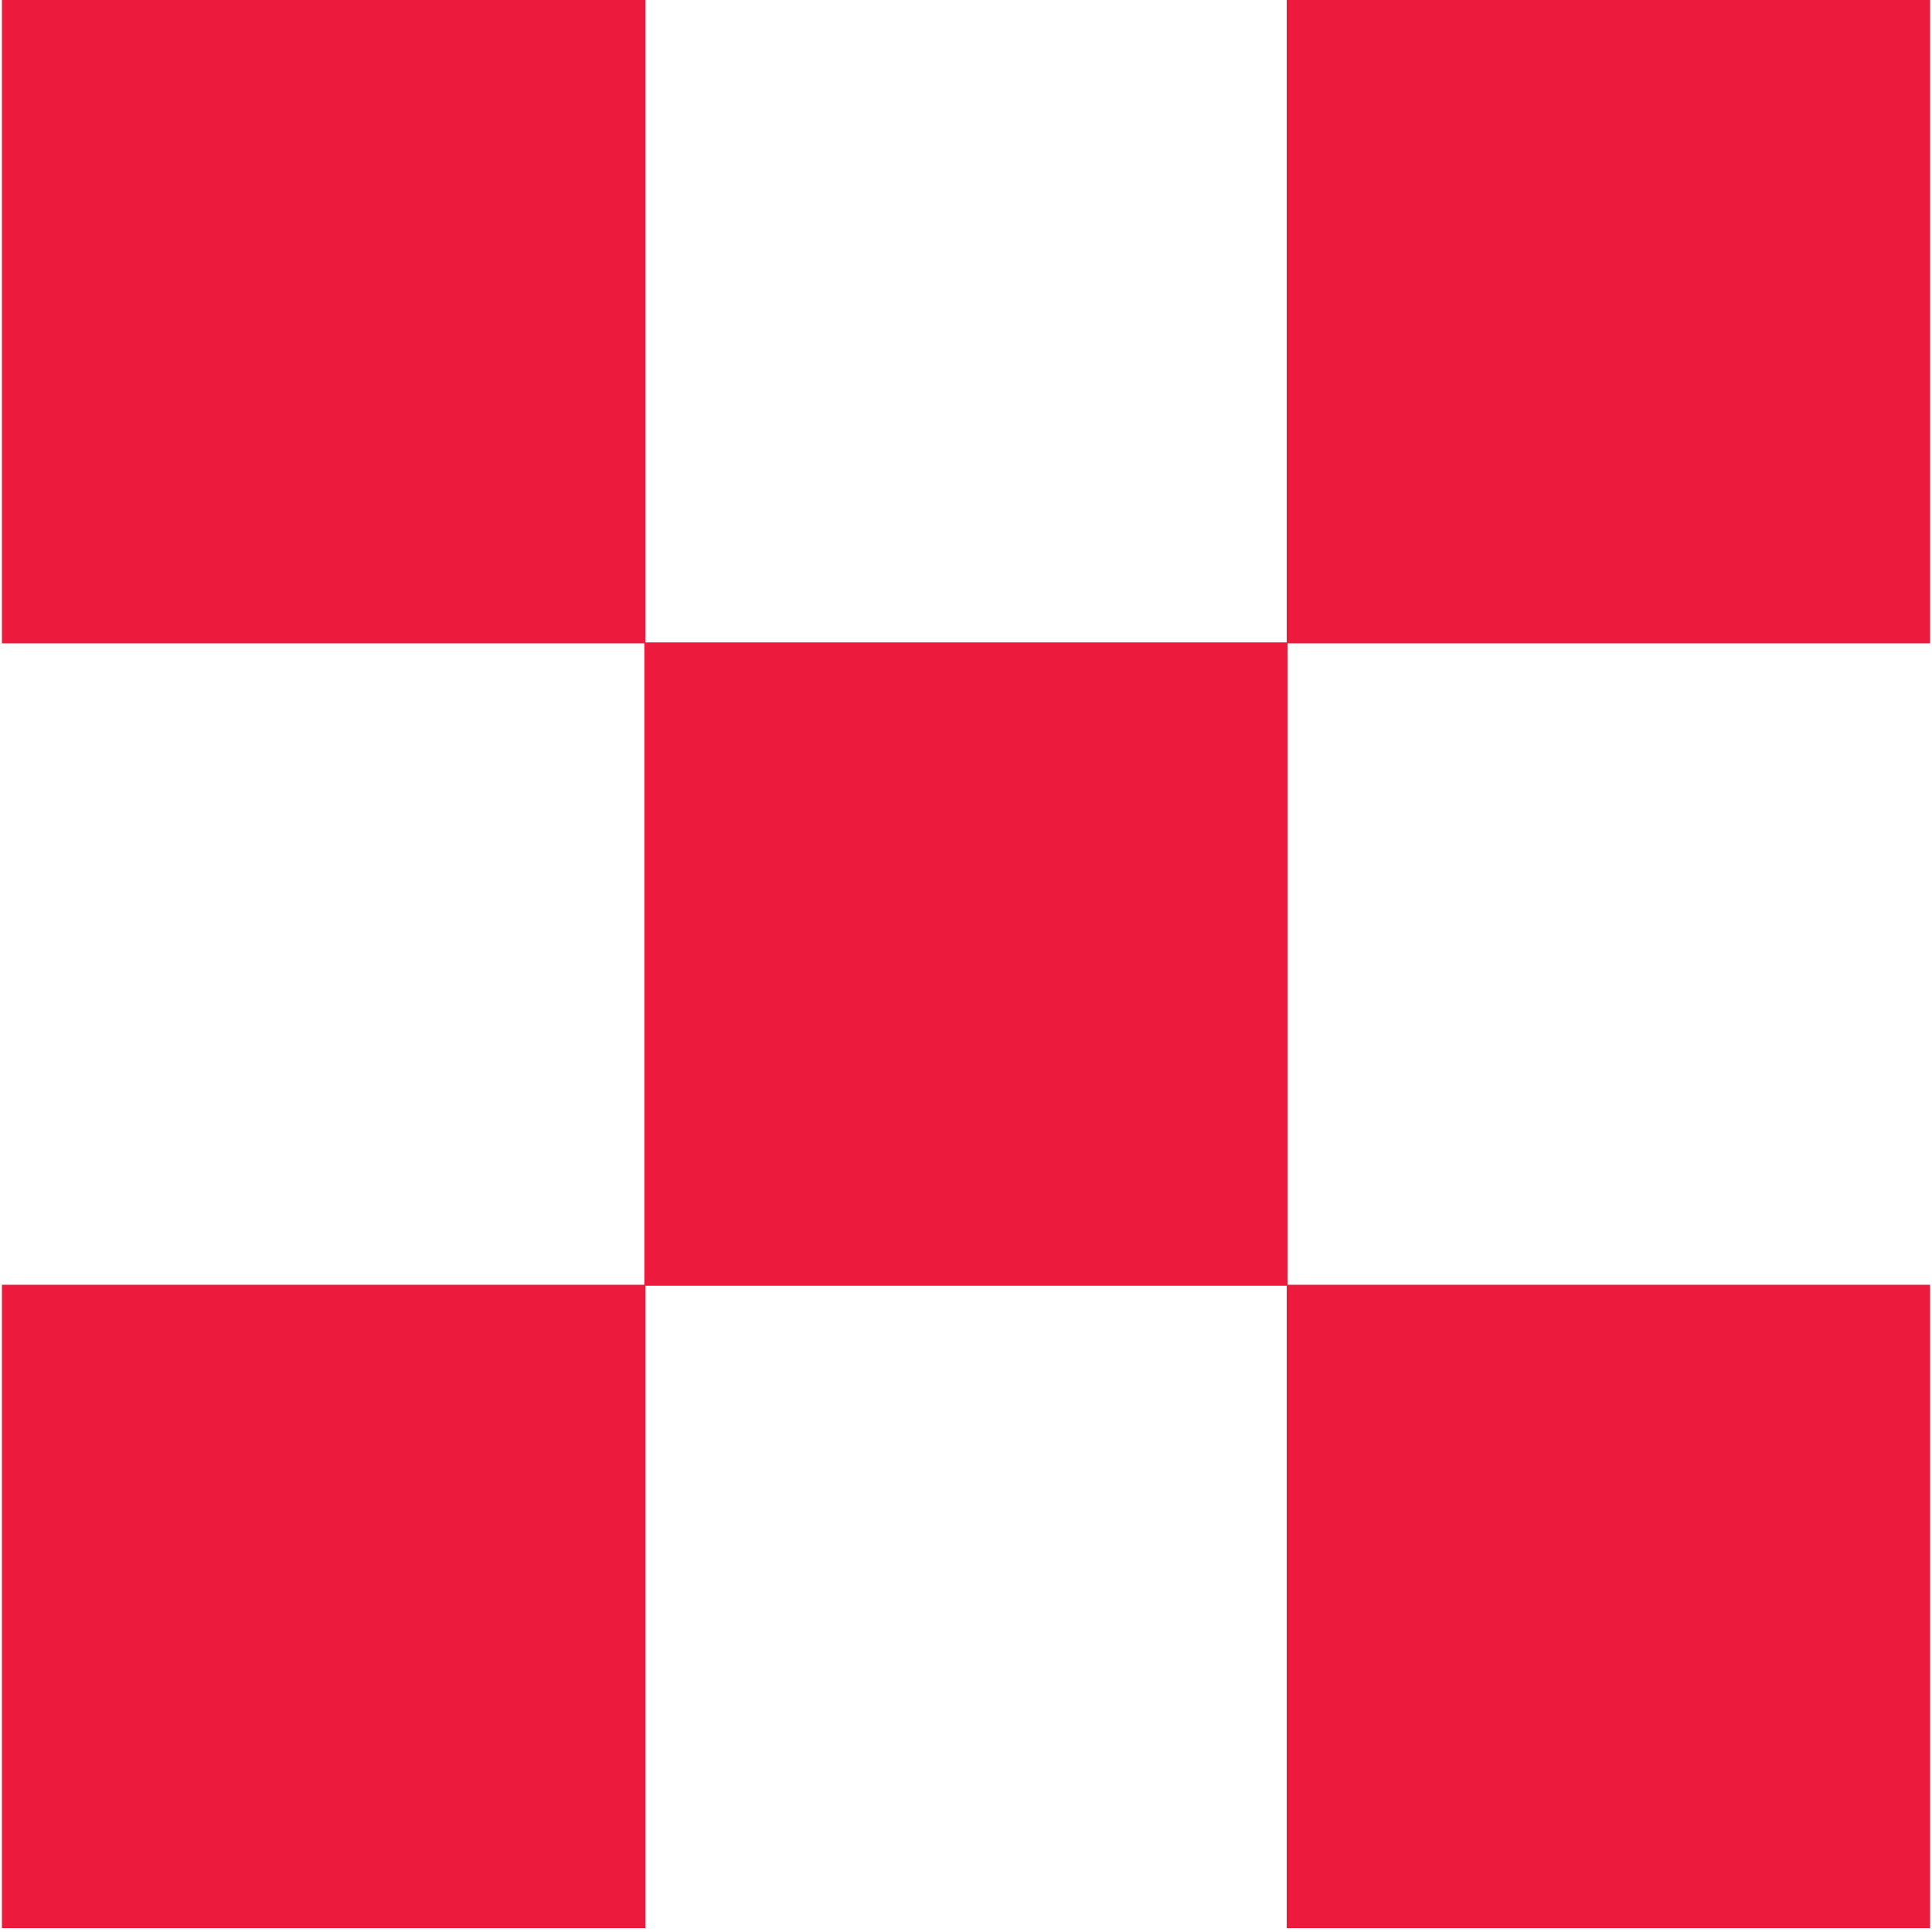 <?xml version="1.0" encoding="UTF-8"?>
<svg id="Layer_1" data-name="Layer 1" xmlns="http://www.w3.org/2000/svg" viewBox="0 0 20 20">
  <defs>
    <style>
      .cls-1 {
        fill: #ec1a3d;
      }
    </style>
  </defs>
  <rect class="cls-1" x=".02" width="6.66" height="6.66"/>
  <rect class="cls-1" x="13.32" width="6.66" height="6.66"/>
  <rect class="cls-1" x=".02" y="13.3" width="6.66" height="6.66"/>
  <rect class="cls-1" x="13.32" y="13.3" width="6.66" height="6.66"/>
  <rect class="cls-1" x="6.67" y="6.65" width="6.66" height="6.66"/>
</svg>